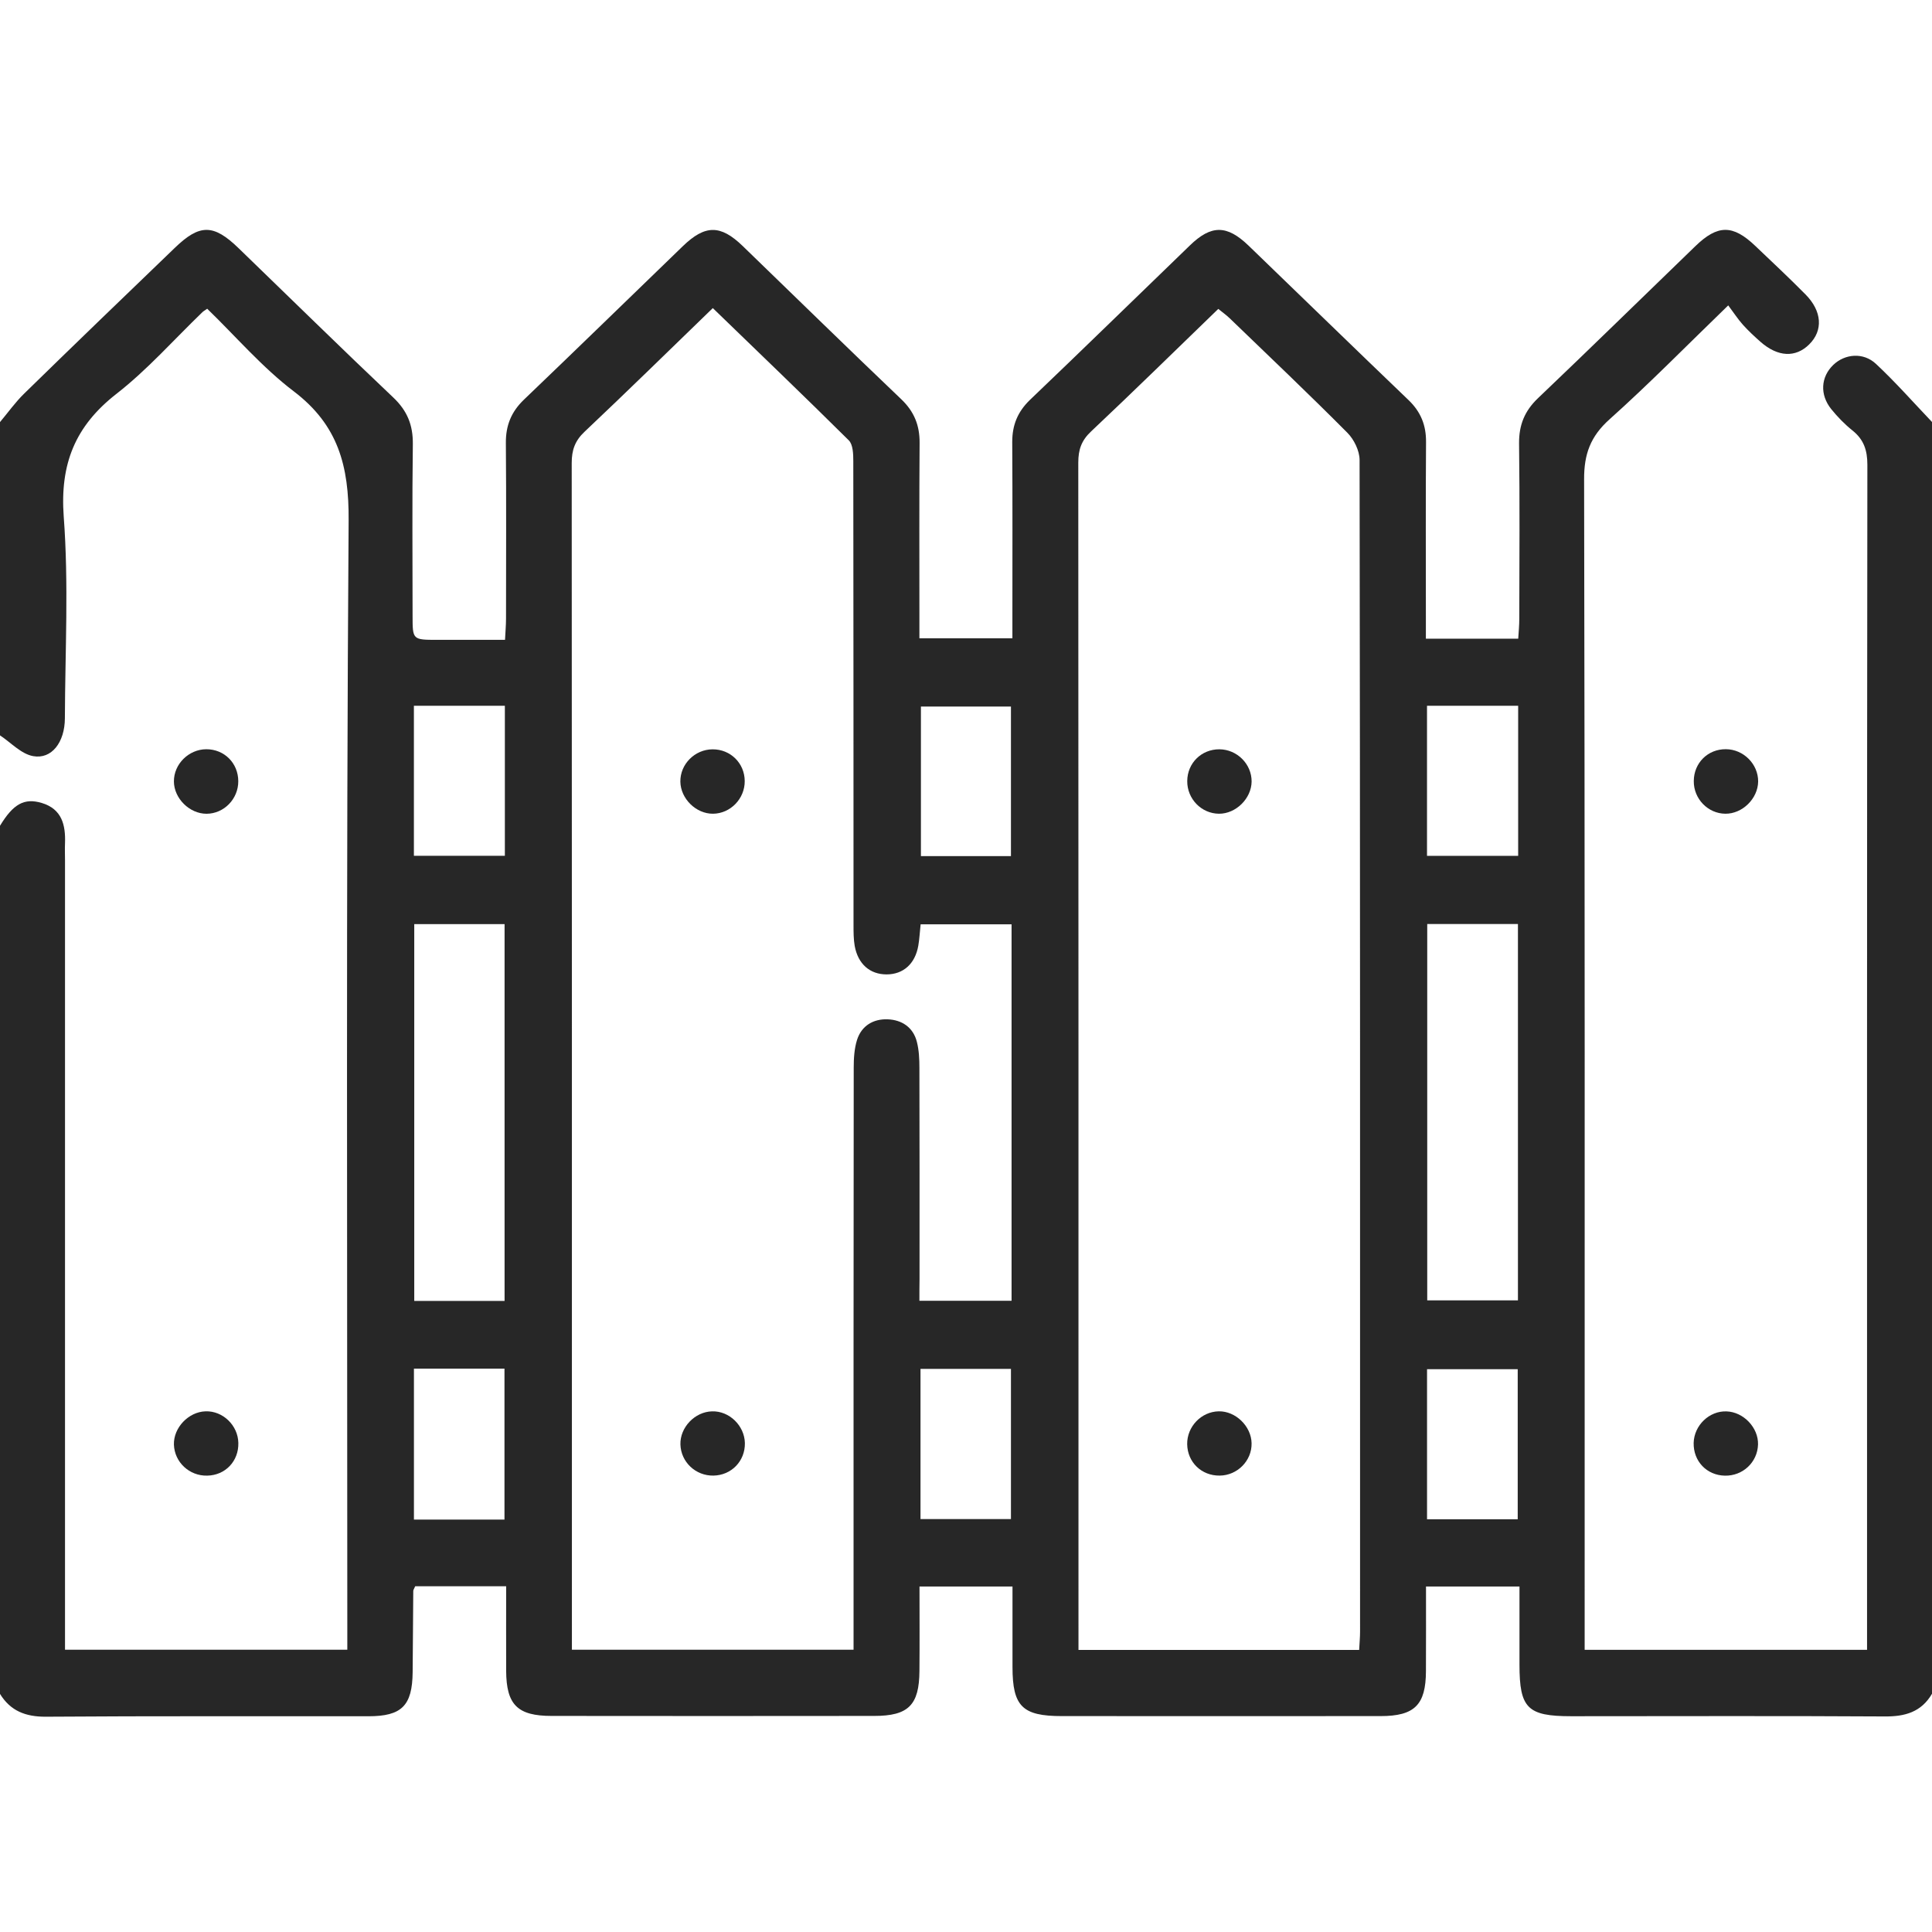 <?xml version="1.0" encoding="utf-8"?>
<!-- Generator: Adobe Illustrator 16.0.0, SVG Export Plug-In . SVG Version: 6.00 Build 0)  -->
<!DOCTYPE svg PUBLIC "-//W3C//DTD SVG 1.1//EN" "http://www.w3.org/Graphics/SVG/1.1/DTD/svg11.dtd">
<svg version="1.1" id="Calque_1" xmlns="http://www.w3.org/2000/svg" xmlns:xlink="http://www.w3.org/1999/xlink" x="0px" y="0px"
	 width="60px" height="60px" viewBox="-12.5 -12.5 60 60" enable-background="new -12.5 -12.5 60 60" xml:space="preserve">
<g>
	<path fill="#272727" d="M-12.5,0.608c0.25-0.297,0.475-0.616,0.751-0.885c1.551-1.516,3.113-3.02,4.675-4.523
		c0.775-0.749,1.204-0.748,1.983,0.007c1.601,1.547,3.189,3.108,4.806,4.639c0.432,0.41,0.613,0.855,0.606,1.447
		C0.297,3.072,0.313,4.847,0.313,6.625c0,0.744,0,0.746,0.771,0.746c0.679,0,1.361,0,2.1,0c0.012-0.25,0.031-0.457,0.031-0.664
		c0.001-1.814,0.01-3.632-0.005-5.448C3.205,0.714,3.378,0.288,3.774-0.091c1.651-1.579,3.287-3.175,4.93-4.762
		c0.694-0.671,1.171-0.674,1.86-0.008c1.642,1.588,3.275,3.186,4.929,4.763c0.397,0.38,0.569,0.807,0.566,1.349
		c-0.013,1.796-0.006,3.593-0.006,5.389c0,0.213,0,0.425,0,0.683c0.974,0,1.896,0,2.888,0c0-0.235,0-0.444,0-0.654
		c0-1.817,0.006-3.632-0.005-5.448C18.936,0.7,19.104,0.29,19.482-0.077c1.668-1.592,3.315-3.203,4.973-4.803
		c0.663-0.642,1.148-0.638,1.817,0.005c1.659,1.6,3.311,3.208,4.973,4.801c0.378,0.364,0.546,0.777,0.542,1.3
		c-0.013,1.817-0.005,3.633-0.005,5.45c0,0.208,0,0.417,0,0.659c0.973,0,1.887,0,2.868,0c0.014-0.211,0.033-0.417,0.033-0.622
		c0.004-1.817,0.016-3.633-0.007-5.449c-0.003-0.569,0.173-1.001,0.586-1.396c1.641-1.562,3.259-3.149,4.889-4.723
		c0.696-0.674,1.165-0.672,1.86-0.009c0.523,0.498,1.052,0.993,1.559,1.506c0.518,0.522,0.553,1.123,0.117,1.553
		c-0.422,0.42-0.975,0.395-1.514-0.08c-0.189-0.168-0.378-0.342-0.546-0.53c-0.157-0.175-0.284-0.374-0.455-0.601
		c-1.292,1.25-2.454,2.436-3.688,3.54c-0.591,0.53-0.792,1.079-0.788,1.866c0.025,11.854,0.017,23.708,0.017,35.564
		c0,0.249,0,0.499,0,0.783c2.934,0,5.813,0,8.77,0c0-0.256,0-0.483,0-0.713c0-12.03-0.004-24.06,0.01-36.089
		c0-0.451-0.11-0.782-0.459-1.063c-0.244-0.195-0.465-0.422-0.661-0.664c-0.365-0.452-0.326-1.003,0.061-1.375
		c0.359-0.345,0.933-0.401,1.327-0.031c0.609,0.569,1.164,1.2,1.74,1.804c0,13.164,0,26.328,0,39.494
		c-0.334,0.574-0.846,0.713-1.482,0.706c-3.241-0.02-6.482-0.007-9.724-0.007c-1.359,0-1.606-0.249-1.606-1.601
		c0-0.813,0-1.624,0-2.427c-1.024,0-1.949,0-2.903,0c0,0.908,0.002,1.768-0.002,2.625c-0.003,1.051-0.352,1.399-1.409,1.399
		c-3.302,0.003-6.602,0-9.899,0c-1.226,0-1.53-0.303-1.532-1.519c-0.001-0.832,0-1.664,0-2.505c-1.002,0-1.922,0-2.888,0
		c0,0.907,0.006,1.765-0.002,2.622c-0.007,1.063-0.344,1.397-1.407,1.397c-3.337,0.004-6.679,0.004-10.016,0
		c-1.058,0-1.406-0.345-1.412-1.397c-0.003-0.872,0-1.746,0-2.63c-0.998,0-1.92,0-2.825,0c-0.032,0.078-0.06,0.11-0.06,0.148
		c-0.008,0.841-0.01,1.68-0.019,2.52C0.304,40.474-0.024,40.8-1.061,40.8c-3.339,0.003-6.679-0.01-10.017,0.014
		c-0.626,0.003-1.097-0.178-1.423-0.71c0-8.987,0-17.971,0-26.957c0.411-0.679,0.754-0.873,1.299-0.71
		c0.623,0.188,0.742,0.681,0.721,1.25c-0.008,0.177,0,0.352,0,0.528c0,7.927,0,15.852,0,23.78c0,0.243,0,0.485,0,0.738
		c2.974,0,5.854,0,8.767,0c0-0.298,0-0.549,0-0.8c0-11.425-0.038-22.846,0.041-34.268c0.012-1.698-0.326-2.964-1.703-4.011
		C-4.359-1.093-5.18-2.055-6.065-2.912C-6.147-2.853-6.183-2.836-6.21-2.809c-0.887,0.854-1.708,1.788-2.675,2.541
		c-1.281,1-1.755,2.174-1.636,3.811c0.157,2.078,0.044,4.176,0.036,6.264c-0.003,0.743-0.409,1.281-0.987,1.175
		c-0.371-0.067-0.688-0.42-1.029-0.645C-12.5,7.093-12.5,3.851-12.5,0.608z M16.053,27.896c1.012,0,1.92,0,2.862,0
		c0-3.907,0-7.781,0-11.69c-0.96,0-1.886,0-2.824,0c-0.026,0.238-0.036,0.453-0.072,0.662c-0.098,0.564-0.465,0.891-0.983,0.893
		c-0.519,0.001-0.891-0.321-0.993-0.887c-0.036-0.209-0.036-0.427-0.036-0.641c-0.002-4.801,0-9.605-0.007-14.409
		c0-0.222-0.008-0.518-0.141-0.65c-1.384-1.373-2.791-2.72-4.222-4.106C8.292-1.629,6.985-0.349,5.654,0.908
		c-0.299,0.281-0.399,0.571-0.399,0.97C5.263,13.945,5.261,26.01,5.261,38.077c0,0.206,0,0.417,0,0.656c2.949,0,5.824,0,8.747,0
		c0-0.274,0-0.509,0-0.741c0-5.779-0.002-11.557,0.005-17.336c0-0.288,0.018-0.593,0.104-0.864c0.141-0.439,0.507-0.654,0.952-0.636
		c0.439,0.017,0.791,0.248,0.905,0.698c0.067,0.26,0.079,0.539,0.079,0.812c0.007,2.185,0.004,4.373,0.004,6.56
		C16.053,27.437,16.053,27.647,16.053,27.896z M29.71,38.74c0.012-0.228,0.028-0.4,0.028-0.572c0-12.128,0.004-24.257-0.015-36.386
		c-0.002-0.286-0.173-0.635-0.38-0.843c-1.197-1.204-2.43-2.375-3.653-3.554c-0.107-0.103-0.228-0.188-0.355-0.292
		c-1.332,1.289-2.63,2.562-3.95,3.805c-0.302,0.283-0.398,0.569-0.398,0.968c0.008,12.069,0.006,24.141,0.006,36.208
		c0,0.211,0,0.42,0,0.666C23.917,38.74,26.778,38.74,29.71,38.74z M3.17,27.902c0-3.948,0-7.822,0-11.703c-0.958,0-1.871,0-2.805,0
		c0,3.917,0,7.805,0,11.703C1.327,27.902,2.24,27.902,3.17,27.902z M31.824,16.196c0,3.941,0,7.818,0,11.688
		c0.965,0,1.891,0,2.817,0c0-3.92,0-7.794,0-11.688C33.683,16.196,32.773,16.196,31.824,16.196z M0.354,9.419
		c0,1.583,0,3.113,0,4.658c0.965,0,1.891,0,2.825,0c0-1.572,0-3.103,0-4.658C2.233,9.419,1.322,9.419,0.354,9.419z M31.817,9.419
		c0,1.577,0,3.11,0,4.66c0.961,0,1.886,0,2.831,0c0-1.572,0-3.104,0-4.66C33.699,9.419,32.787,9.419,31.817,9.419z M3.167,34.692
		c0-1.601,0-3.145,0-4.688c-0.96,0-1.871,0-2.812,0c0,1.58,0,3.124,0,4.688C1.309,34.692,2.219,34.692,3.167,34.692z M34.634,34.683
		c0-1.581,0-3.121,0-4.661c-0.971,0-1.892,0-2.816,0c0,1.58,0,3.108,0,4.661C32.762,34.683,33.673,34.683,34.634,34.683z
		 M18.896,14.088c0-1.602,0-3.129,0-4.645c-0.968,0-1.892,0-2.796,0c0,1.576,0,3.106,0,4.645
		C17.057,14.088,17.965,14.088,18.896,14.088z M16.087,34.676c0.948,0,1.873,0,2.809,0c0-1.577,0-3.121,0-4.664
		c-0.961,0-1.869,0-2.809,0C16.087,31.582,16.087,33.112,16.087,34.676z"/>
	<path fill="#272727" d="M41.082,12.771c-0.542-0.005-0.987-0.465-0.98-1.016c0.003-0.563,0.438-0.993,0.998-0.988
		c0.547,0.003,1.004,0.464,1.001,1.003C42.094,12.303,41.611,12.776,41.082,12.771z"/>
	<path fill="#272727" d="M42.097,32.362c-0.017,0.549-0.472,0.978-1.031,0.966c-0.563-0.012-0.98-0.45-0.968-1.017
		c0.014-0.542,0.482-0.998,1.019-0.979C41.646,31.348,42.113,31.838,42.097,32.362z"/>
	<path fill="#272727" d="M-5.1,11.761c0.002,0.552-0.445,1.01-0.987,1.011c-0.528,0-1.01-0.478-1.012-1.004
		c-0.003-0.538,0.458-0.996,1.004-1C-5.535,10.767-5.102,11.197-5.1,11.761z"/>
	<path fill="#272727" d="M-5.098,32.312c0.013,0.566-0.404,1.005-0.967,1.015c-0.555,0.014-1.016-0.419-1.034-0.964
		c-0.015-0.524,0.453-1.017,0.982-1.033C-5.58,31.311-5.108,31.766-5.098,32.312z"/>
	<path fill="#272727" d="M10.633,32.315c0.01,0.559-0.417,1.001-0.976,1.011c-0.553,0.01-1.011-0.422-1.026-0.968
		c-0.015-0.529,0.449-1.015,0.982-1.027C10.147,31.313,10.621,31.774,10.633,32.315z"/>
	<path fill="#272727" d="M10.628,11.755c0.005,0.548-0.443,1.011-0.983,1.016c-0.53,0.005-1.009-0.468-1.016-0.998
		c-0.006-0.542,0.449-0.998,0.998-1.002C10.184,10.767,10.624,11.199,10.628,11.755z"/>
	<path fill="#272727" d="M25.379,33.326c-0.565,0.007-1.001-0.415-1.01-0.975c-0.008-0.546,0.438-1.011,0.979-1.021
		c0.525-0.011,1.013,0.465,1.021,0.992C26.38,32.864,25.928,33.321,25.379,33.326z"/>
	<path fill="#272727" d="M26.37,11.771c-0.005,0.528-0.489,1.004-1.015,1c-0.546-0.005-0.989-0.463-0.984-1.015
		c0.003-0.558,0.442-0.989,0.999-0.986C25.92,10.774,26.373,11.23,26.37,11.771z"/>
</g>
</svg>
